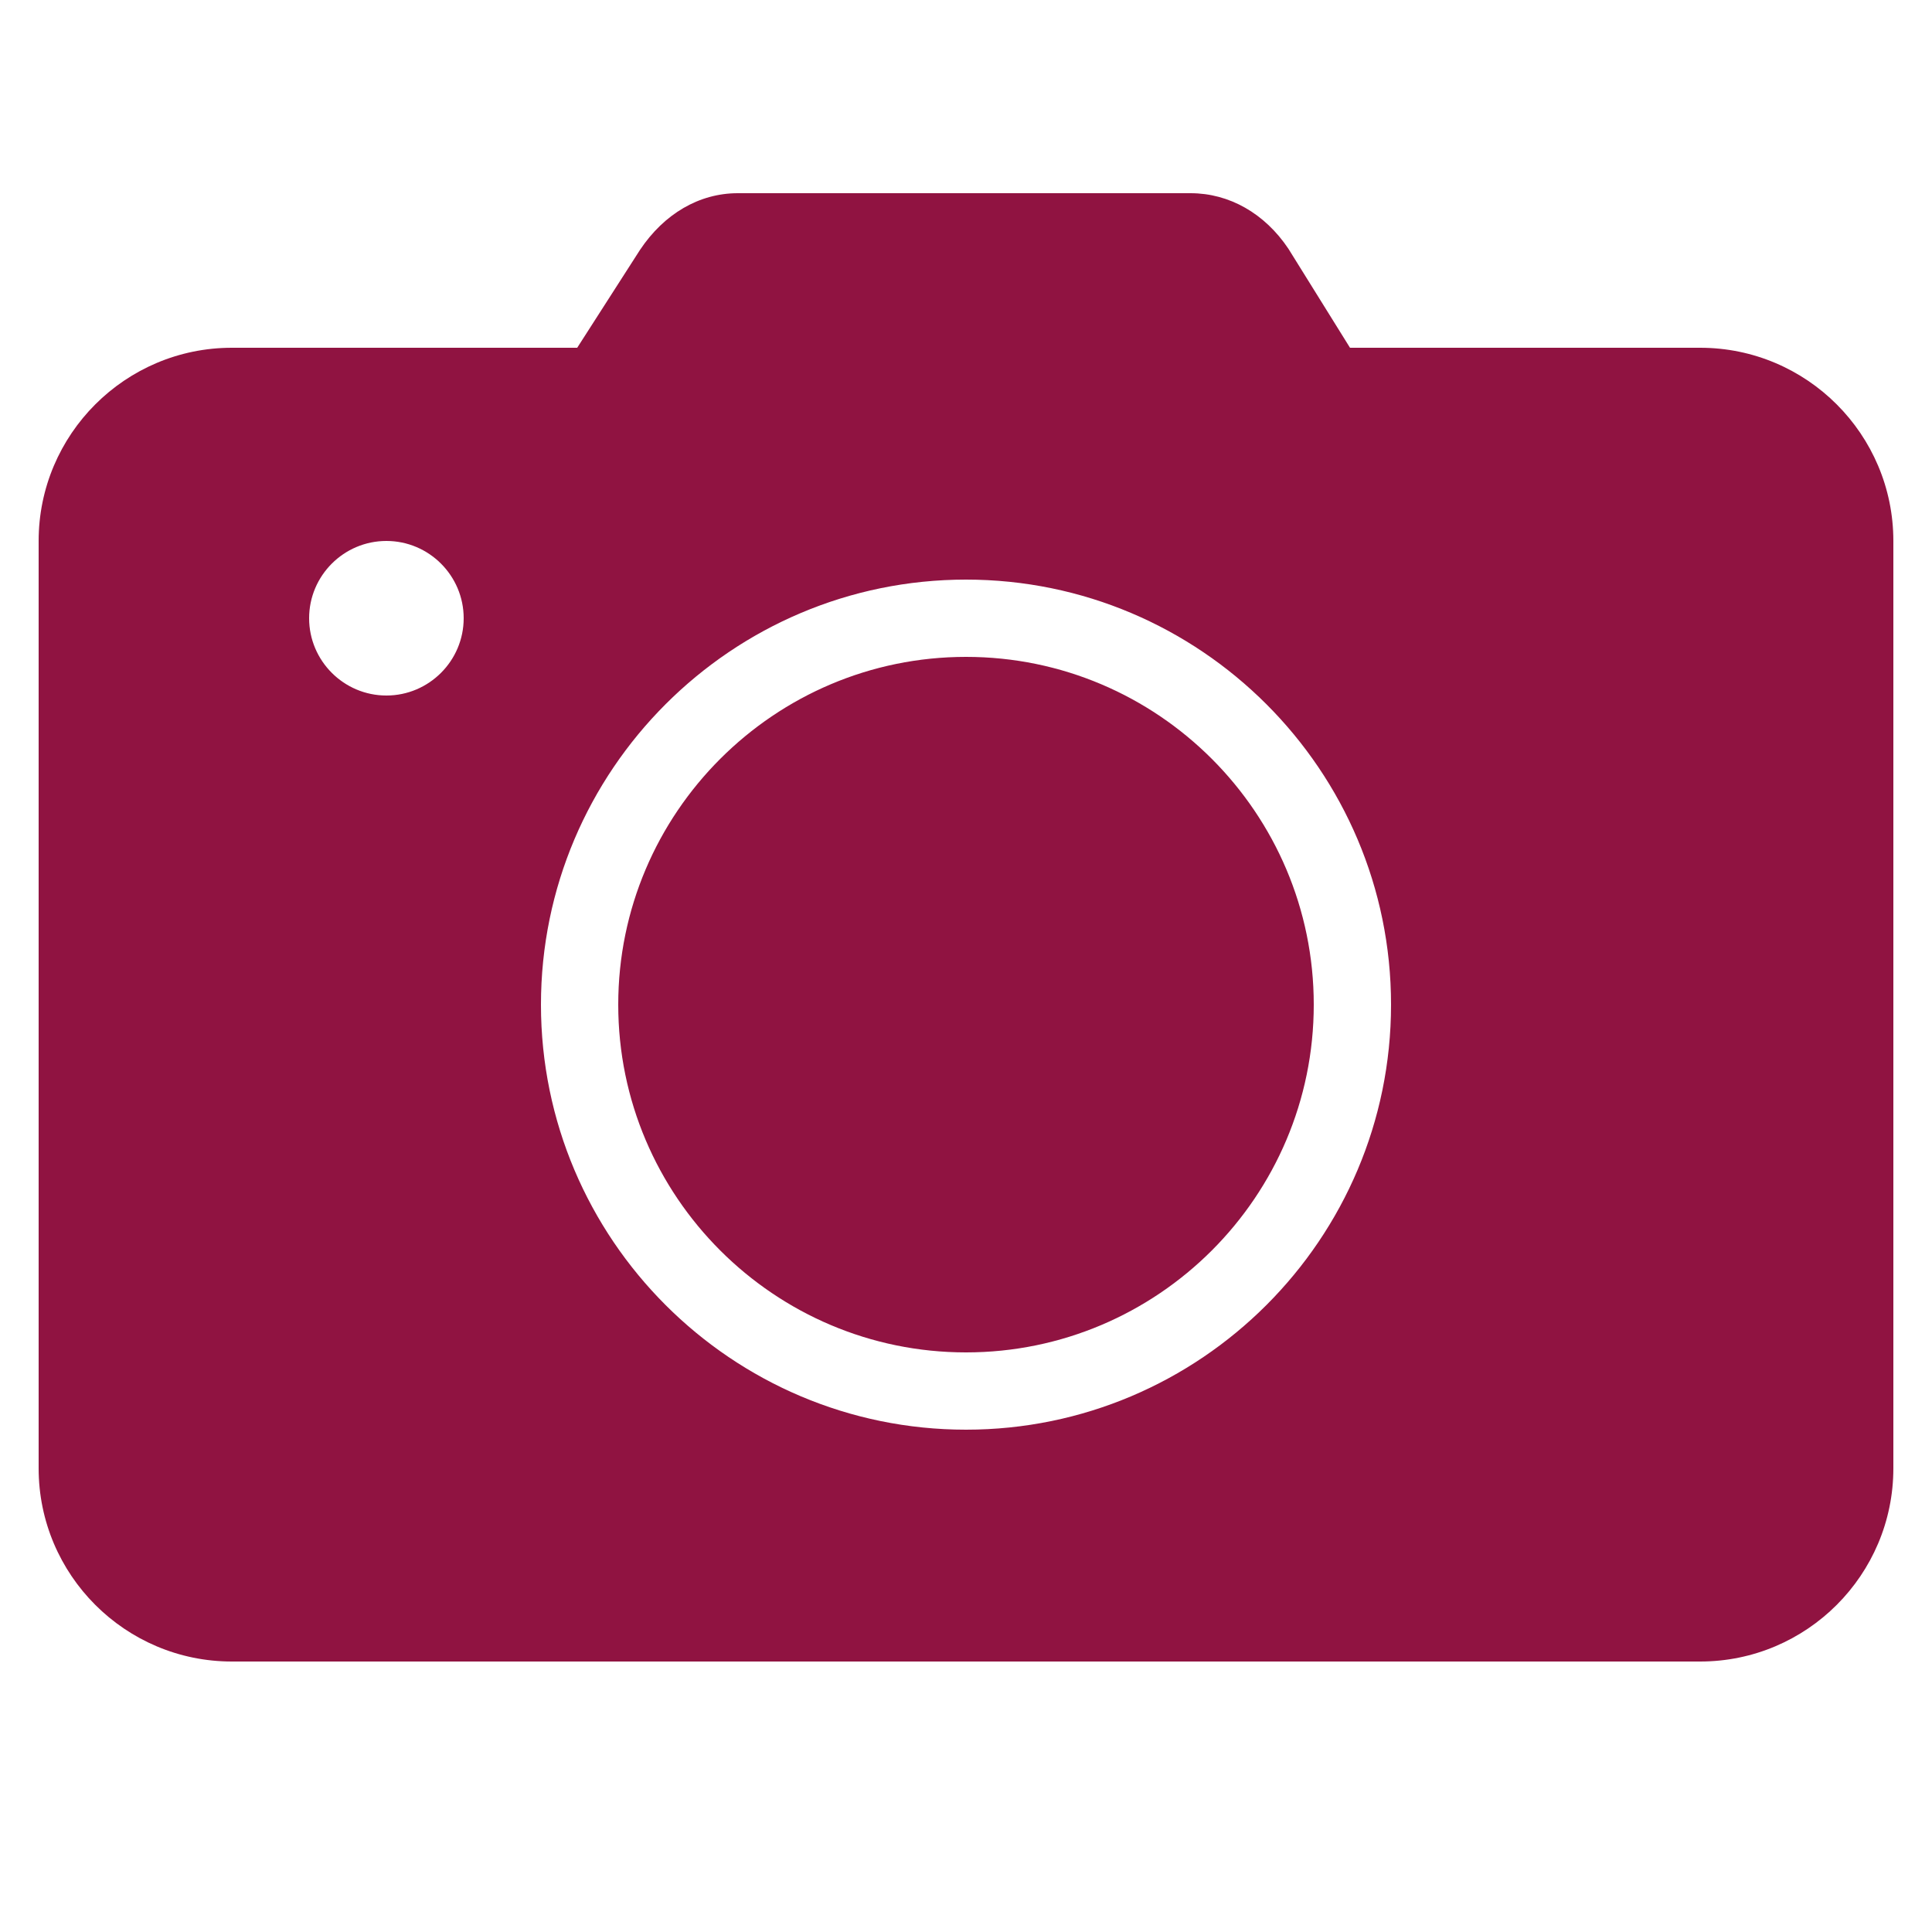 <svg xmlns="http://www.w3.org/2000/svg" viewBox="0 0 50 50">
  <path d="M19.094 5C18.098 5 17.188 5.531 16.562 6.469L14.938 9L6 9C3.242 9 1 11.242 1 14L1 38C1 40.758 3.242 43 6 43L44 43C46.758 43 49 40.758 49 38L49 14C49 11.242 46.758 9 44 9L34.938 9L33.344 6.438C32.73 5.52 31.809 5 30.812 5 Z M 10 14C11.102 14 12 14.898 12 16C12 17.102 11.102 18 10 18C8.898 18 8 17.102 8 16C8 14.898 8.898 14 10 14 Z M 25 15C31.066 15 36 19.934 36 26C36 32.066 31.066 37 25 37C18.934 37 14 32.066 14 26C14 19.934 18.934 15 25 15 Z M 25 17C20.039 17 16 21.039 16 26C16 30.965 20.039 35 25 35C29.965 35 34 30.965 34 26C34 21.039 29.965 17 25 17Z" fill="#901341" />
</svg>